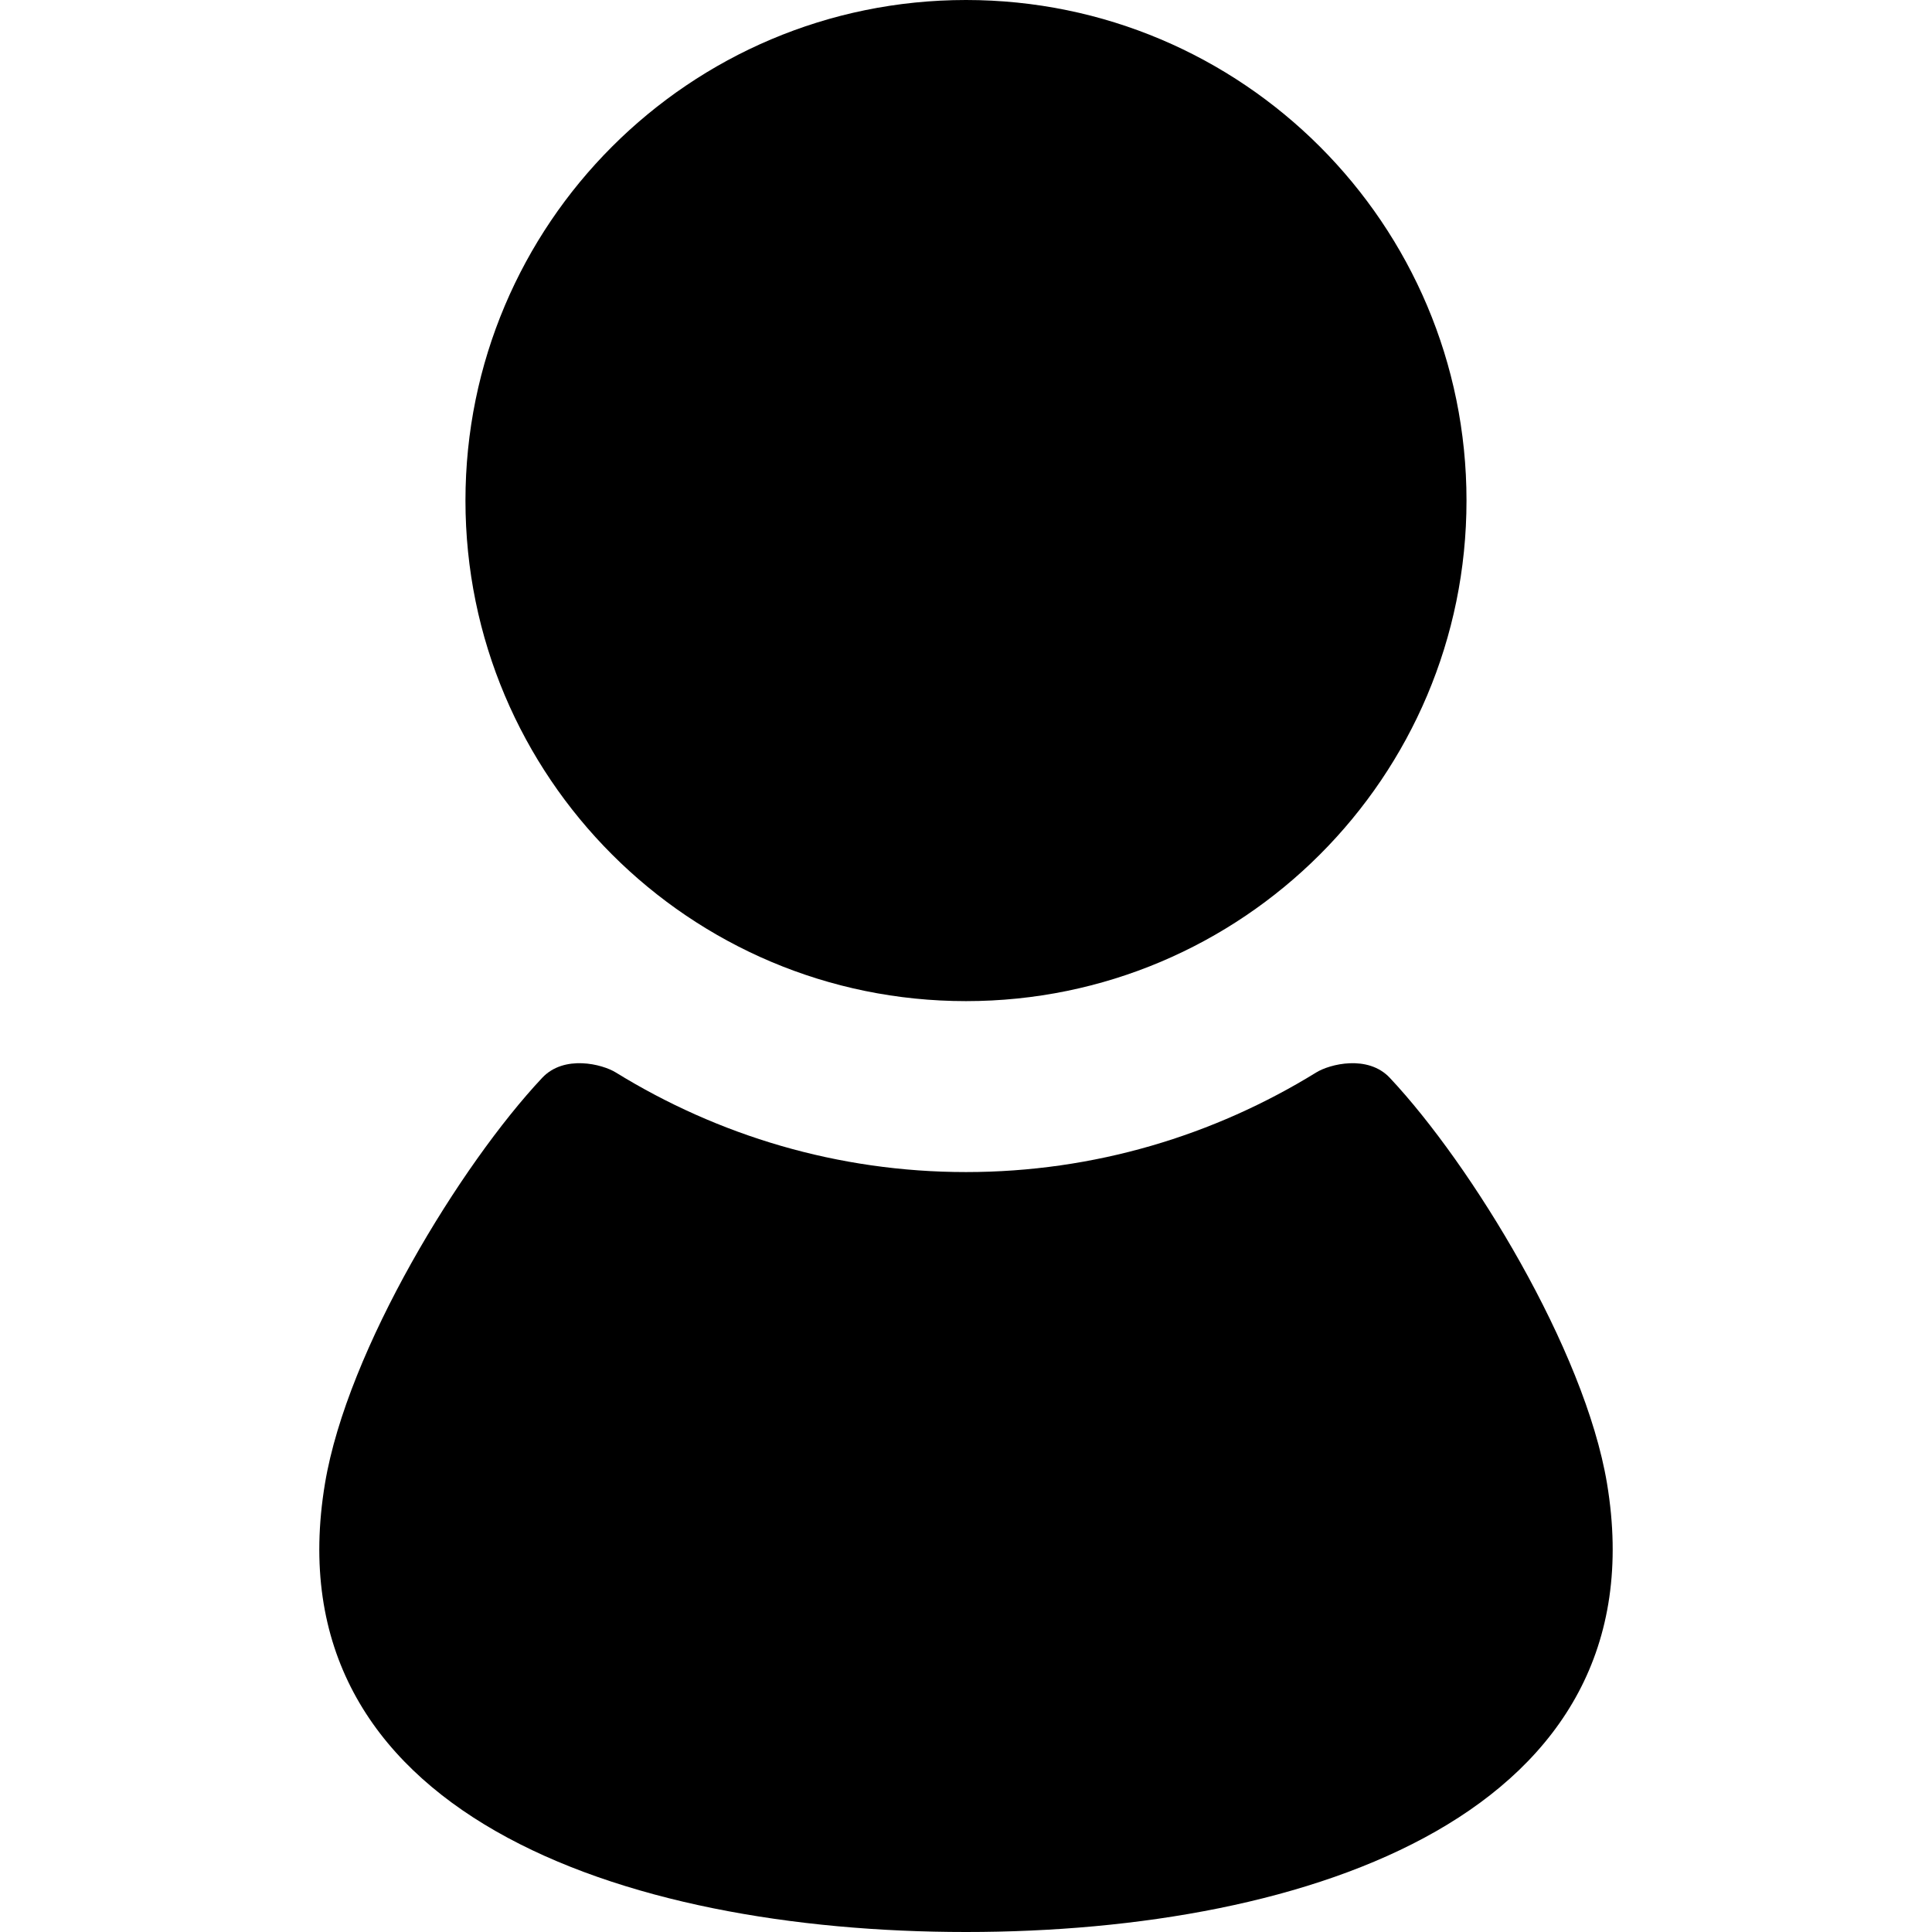 <svg width="50" height="50" viewBox="0 0 50 50" fill="none" xmlns="http://www.w3.org/2000/svg">
<path d="M25 25.909C32.153 25.909 37.953 20.109 37.953 12.954C37.953 5.802 32.153 0 25 0C17.845 0 12.046 5.802 12.046 12.954C12.046 20.109 17.845 25.909 25 25.909Z" fill="black"/>
<path d="M41.589 38.389C41.011 34.925 38.074 30.136 35.969 27.895C35.4 27.288 34.411 27.54 34.064 27.755C31.424 29.383 28.324 30.333 25 30.333C21.676 30.333 18.576 29.383 15.936 27.755C15.588 27.54 14.6 27.288 14.031 27.895C11.926 30.136 8.989 34.925 8.411 38.389C6.989 46.918 16.101 50 25 50C33.899 50 43.01 46.918 41.589 38.389Z" fill="black"/>
</svg>

